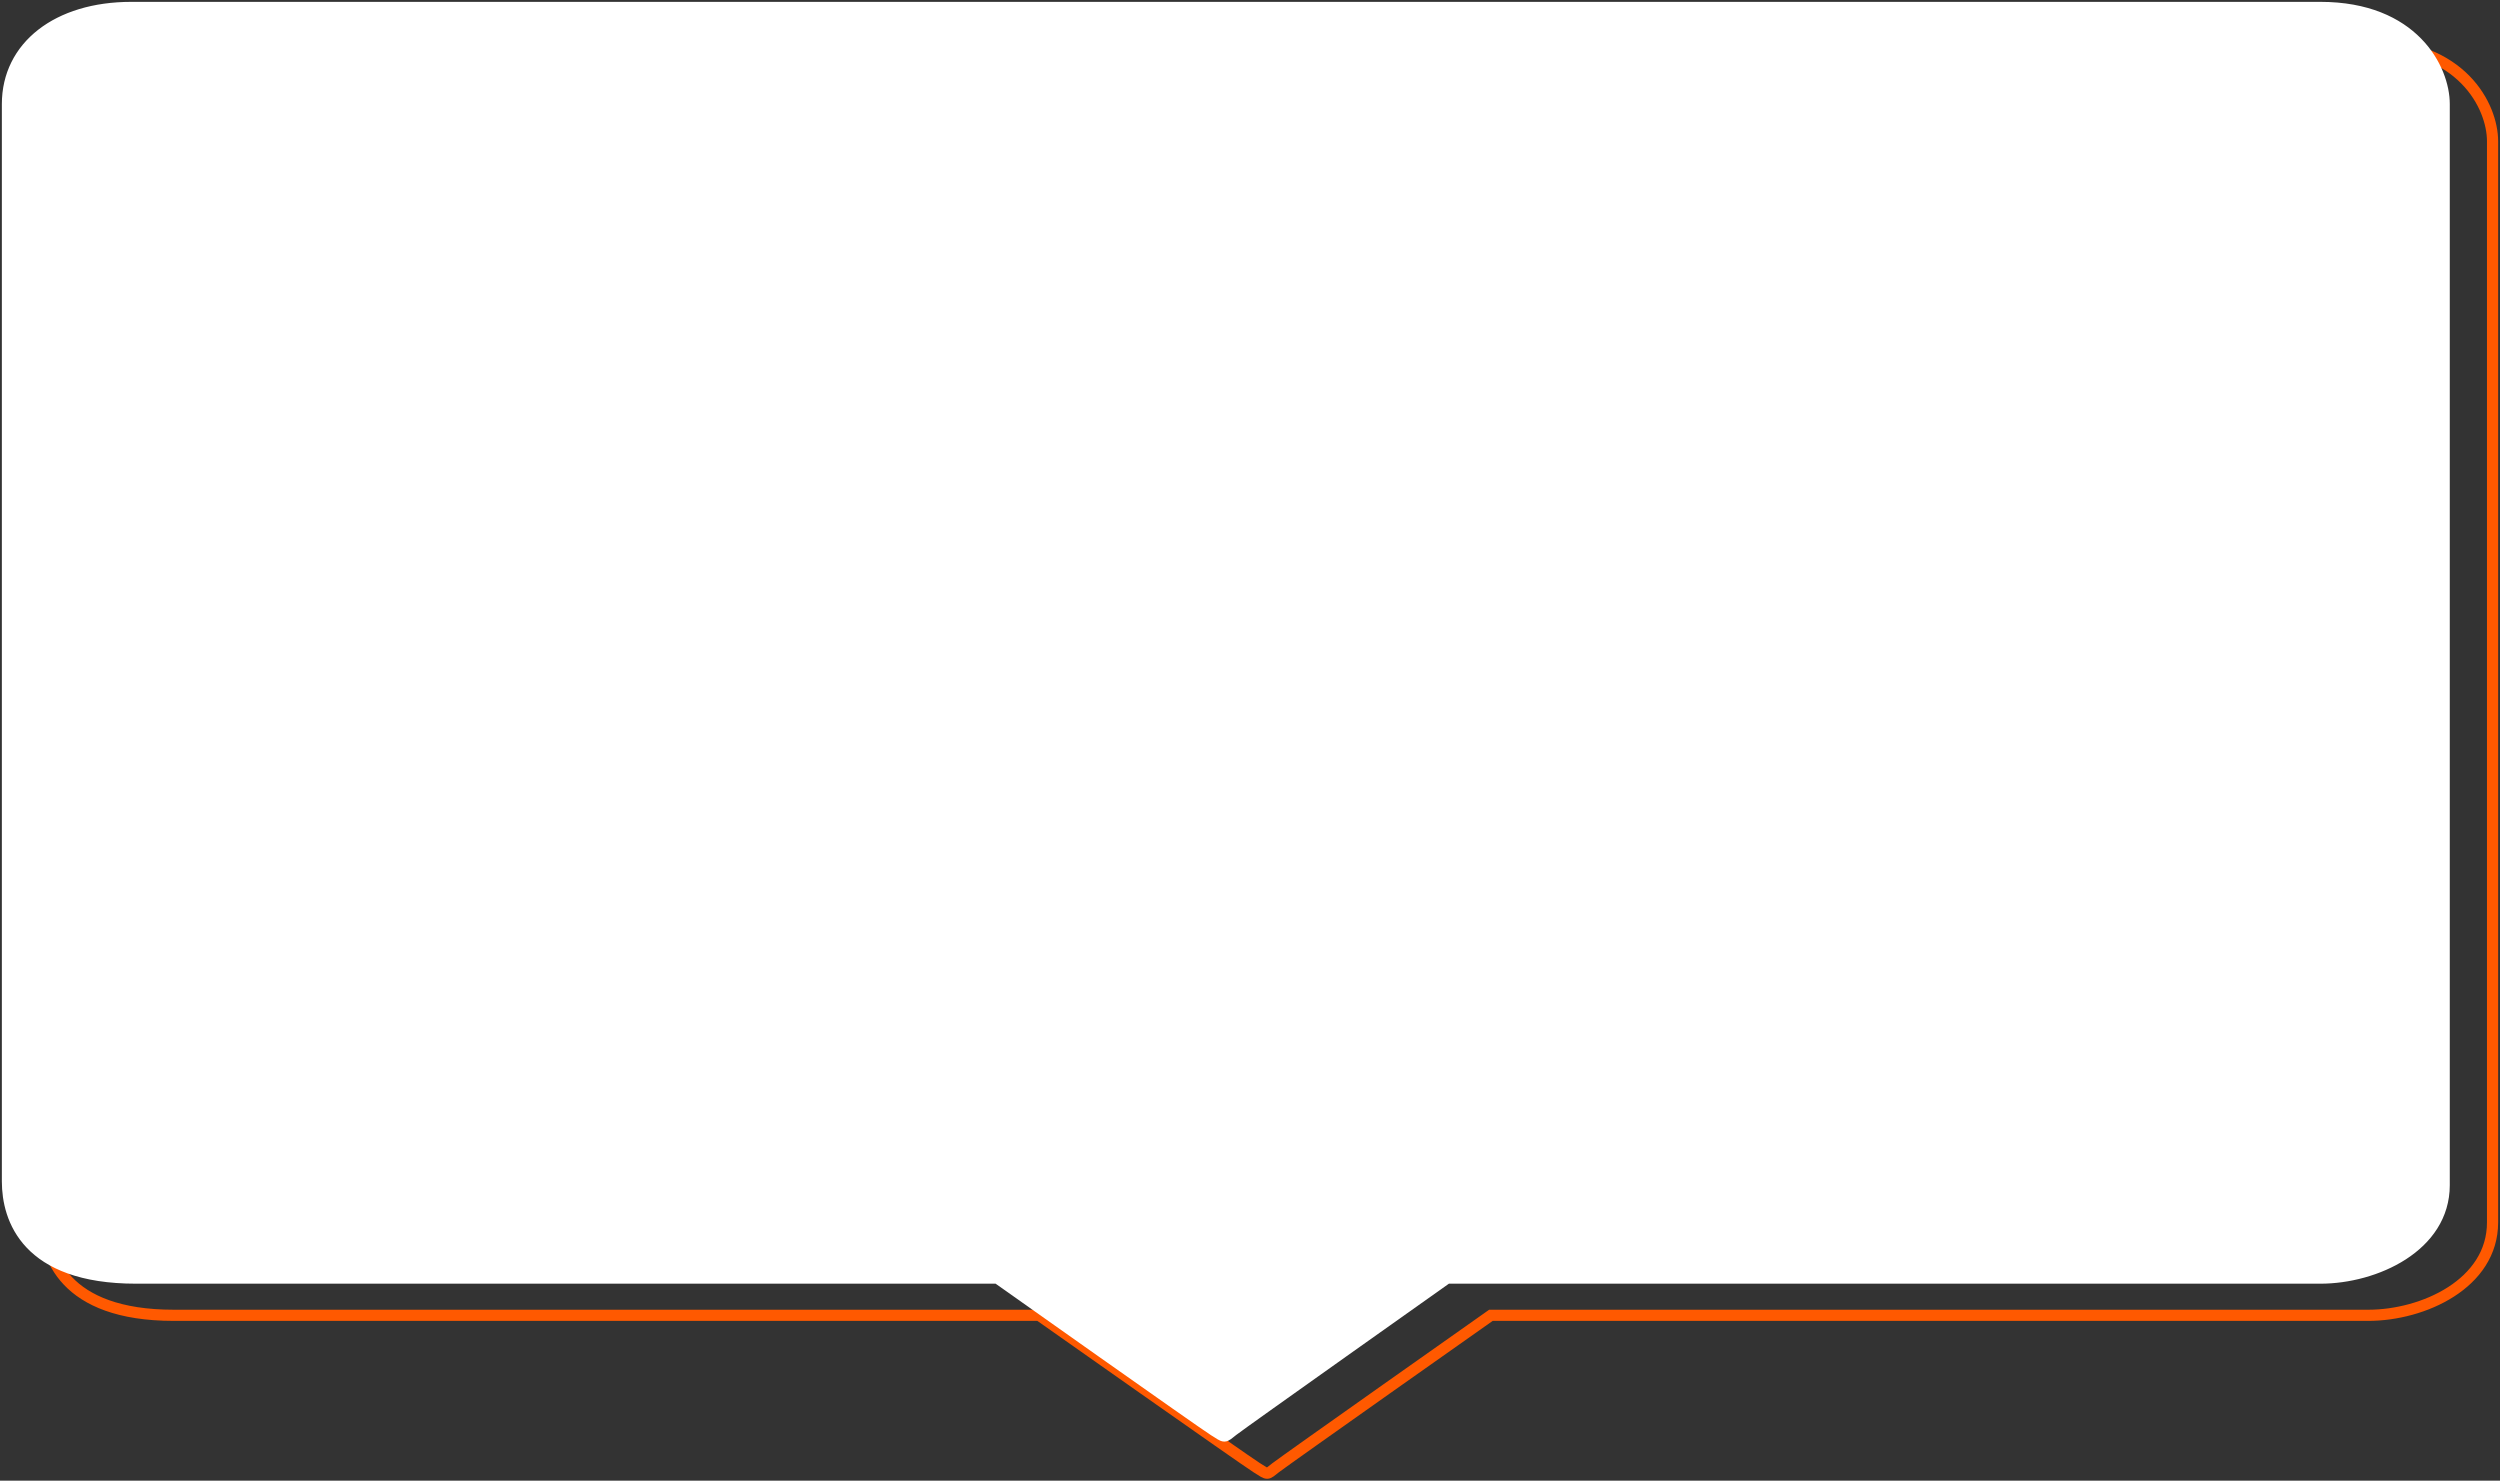 <svg width="672" height="398" viewBox="0 0 672 398" fill="none" xmlns="http://www.w3.org/2000/svg">
<rect x="0" y="0" width="672" height="398" fill="#333333" stroke="none"/>
<path d="M45.414 12C25.494 12 12 22.486 12 37.966V327.589C12 337.576 17.141 353.555 46.699 353.555H279.312C279.312 353.555 334.574 392.505 337.787 394.502C341 396.499 340.357 396.499 342.928 394.502C345.498 392.505 400.76 353.555 400.76 353.555H636.586C651.365 353.555 670 345.066 670 328.588V37.966C670 28.479 661.647 12 636.586 12H45.414Z" stroke="#FF5900" stroke-width="3"/>
<path d="M35.262 2C15.433 2 2 12.486 2 27.966V317.589C2 327.576 7.117 343.555 36.541 343.555H268.094C268.094 343.555 323.104 382.505 326.302 384.502C329.5 386.499 328.86 386.499 331.419 384.502C333.978 382.505 388.987 343.555 388.987 343.555H623.738C638.45 343.555 657 335.066 657 318.588V27.966C657 18.479 648.685 2 623.738 2H35.262Z" fill="white" stroke="white" stroke-width="3"/>
</svg>
